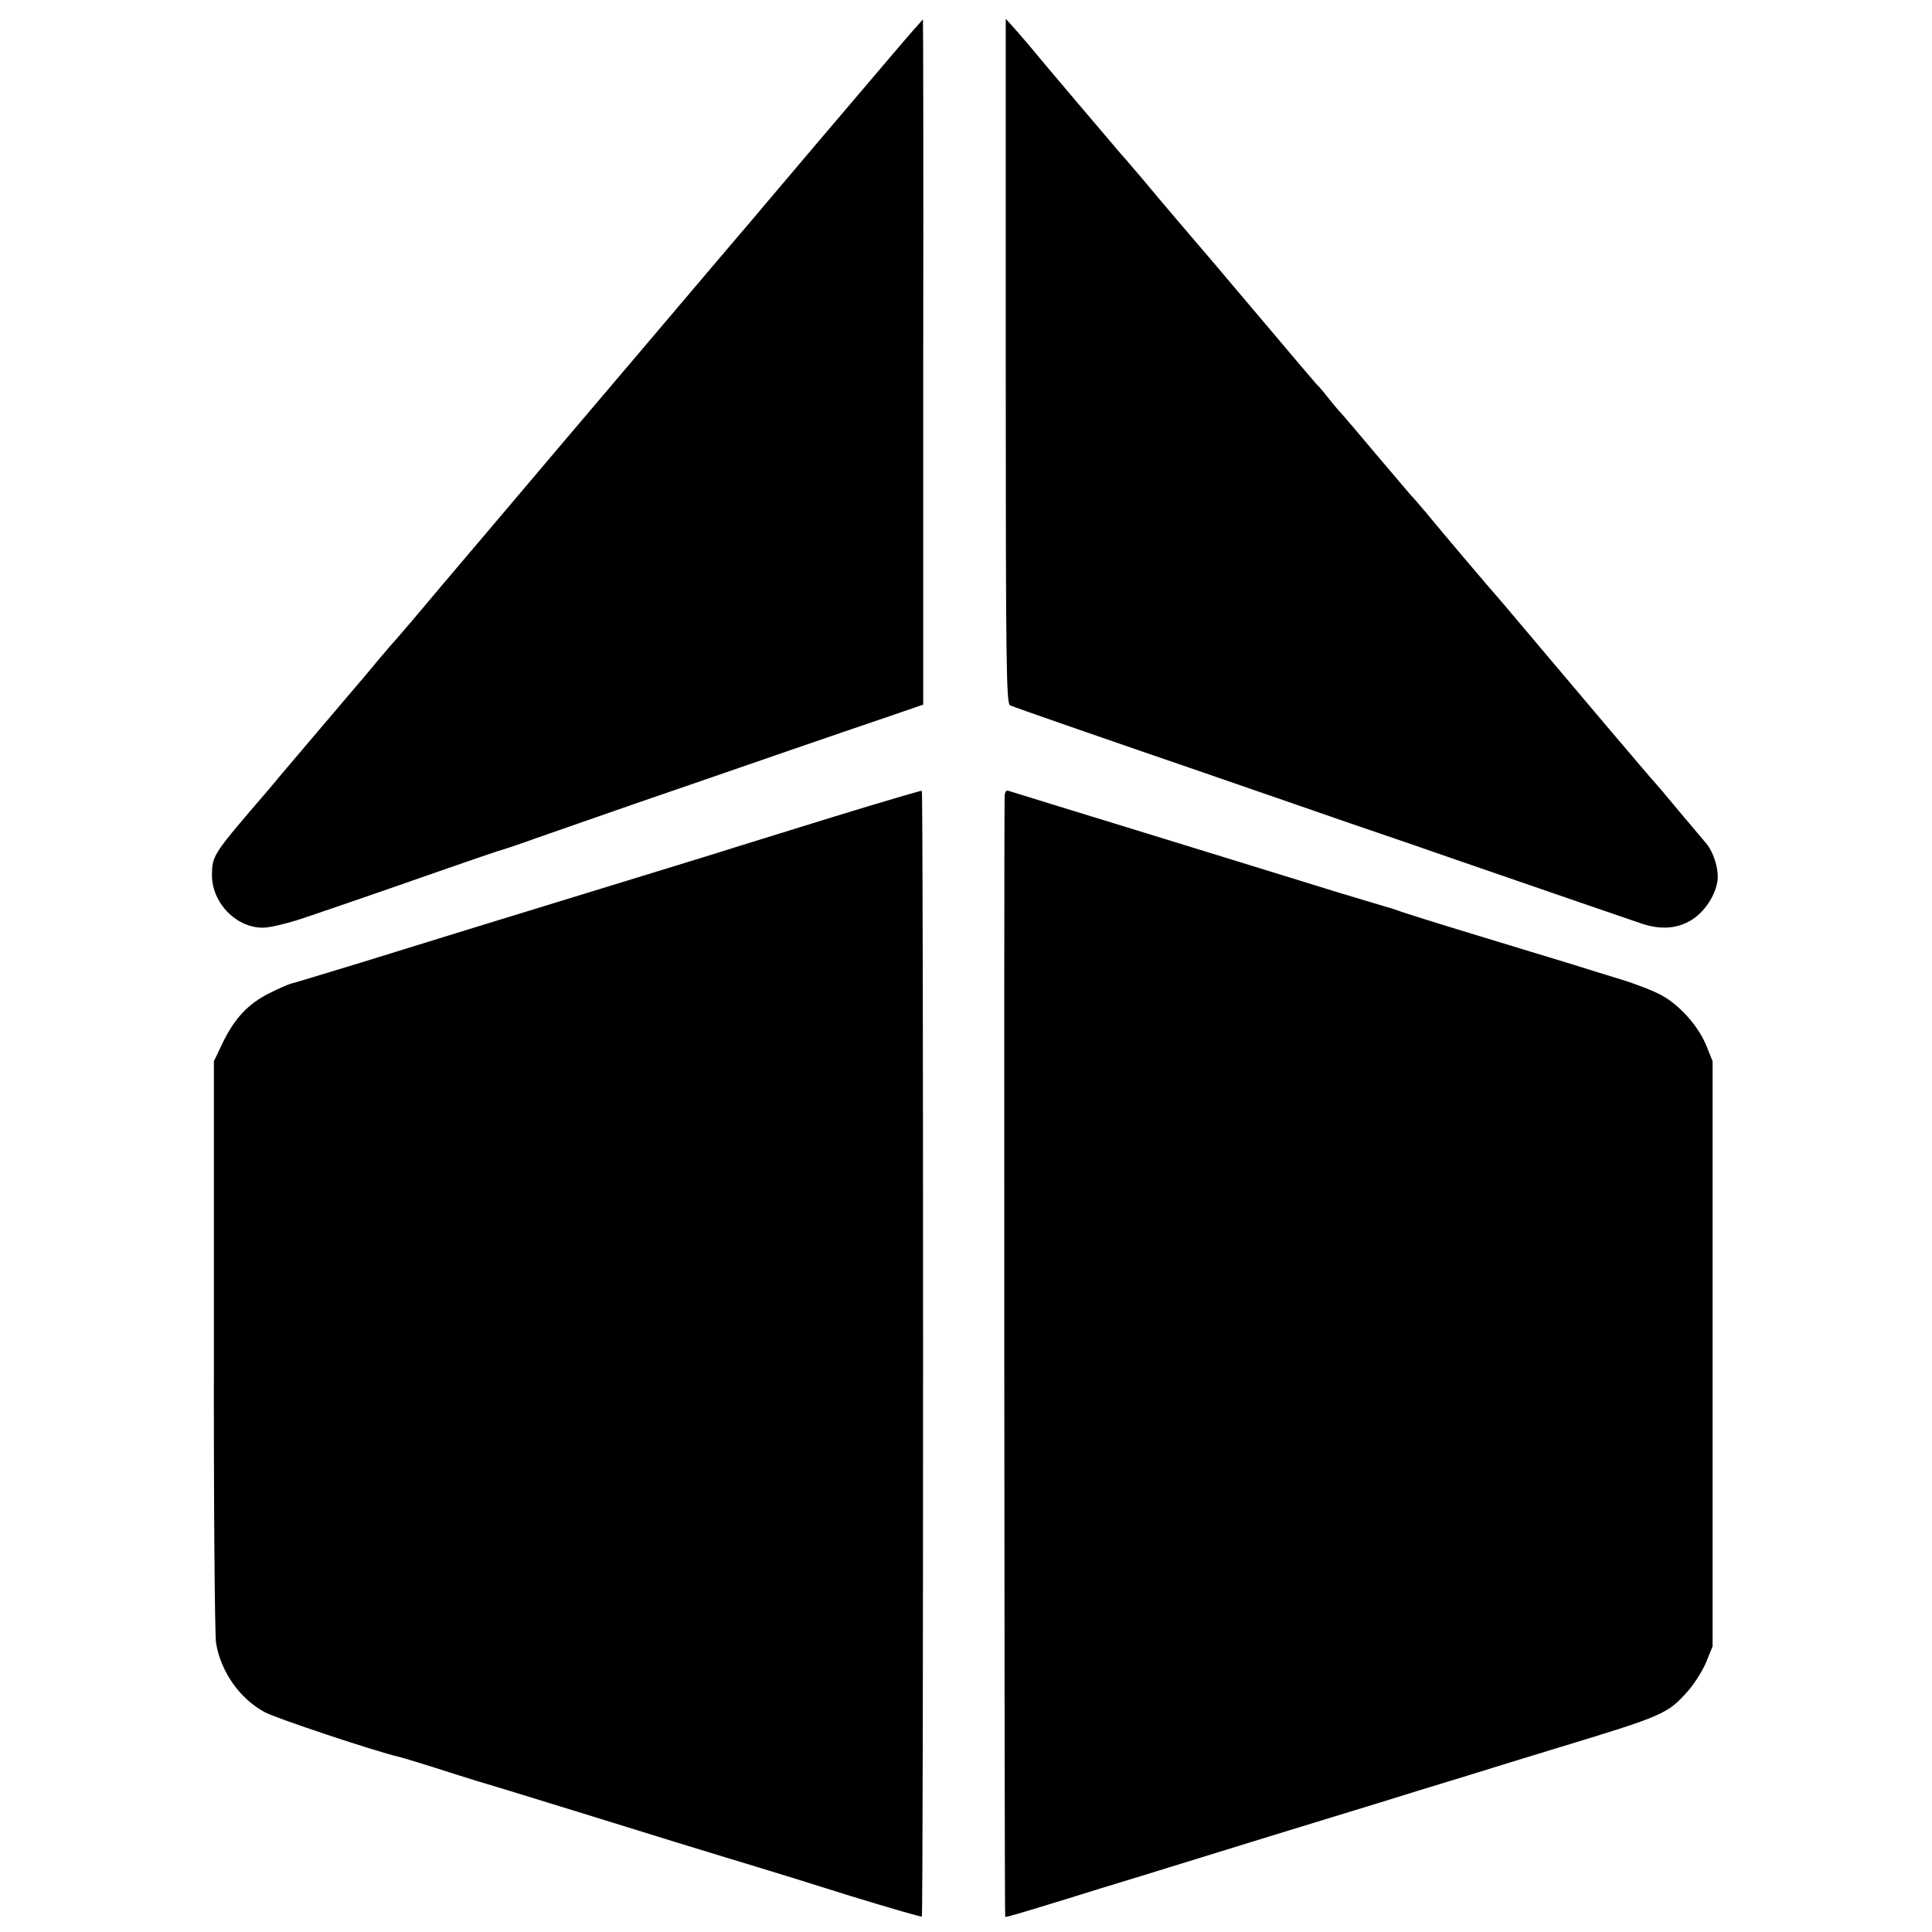 <svg version="1" xmlns="http://www.w3.org/2000/svg" width="933.333" height="933.333" viewBox="0 0 700 700"><path d="M329.8 12.2c-2.5 2.9-10.3 12-17.3 20.3-7 8.2-13.7 16.1-14.9 17.5-1.2 1.4-8.4 9.9-16.1 19-7.7 9.1-14.7 17.4-15.7 18.5-2.1 2.5.3-.4-34.8 41-16.2 19.1-40.1 47.2-53 62.5-12.9 15.2-25.3 29.8-27.5 32.5-2.2 2.6-5.1 6-6.5 7.6-1.4 1.5-4.3 4.9-6.5 7.5-2.2 2.7-8 9.6-13 15.4-4.9 5.8-12.6 14.8-17 20-4.4 5.2-9 10.6-10.1 12-20.4 23.7-20.5 23.8-20.6 31.1 0 10.2 9.1 19.4 19 19 2.5-.1 9-1.7 14.6-3.6 17.7-6 38.7-13.3 52.1-18 7.2-2.5 15-5.2 17.5-6 2.5-.7 9-2.9 14.5-4.9 5.5-1.9 21.3-7.4 35-12.2 13.8-4.7 37.4-12.9 52.5-18.1 15.1-5.2 33.1-11.4 40-13.7l12.5-4.3V131.2c.1-68.3 0-124.2-.1-124.2 0 0-2.1 2.4-4.6 5.2zM364.4 130.9c0 111.1.2 124.1 1.6 124.7 1.9.8 35.9 12.6 47 16.4 11.5 3.9 29.9 10.3 58 20 12.9 4.5 26 9 29 10s16.1 5.5 29 10c30.7 10.6 60.4 20.8 66 22.7 6.7 2.2 12.5 1.8 17.6-1.2 4.9-2.9 9-9.1 9.7-14.5.5-4.3-1.6-10.8-4.6-14-1.2-1.4-5.6-6.6-9.7-11.5-4.1-5-7.7-9.2-8-9.5-.7-.6-29-34-42.2-49.7-4.8-5.7-10.9-12.9-13.6-16.1-5.8-6.6-21.8-25.5-27.7-32.7-2.2-2.6-4.7-5.5-5.6-6.4-.8-.9-6.4-7.5-12.4-14.6-6-7.2-11.6-13.7-12.4-14.6-.9-.9-2.9-3.3-4.6-5.4-1.6-2.1-3.7-4.6-4.6-5.4-.8-.9-8.9-10.4-17.9-21.1-9.1-10.7-17.4-20.6-18.6-22-5.1-5.9-22.3-26.1-26.4-31.1-2.5-2.9-6.1-7.2-8.1-9.4-3.1-3.6-29-34.1-32.9-38.9-.8-1-3.1-3.6-5-5.8l-3.6-4v124.1zM301.5 296.1c-17.6 5.5-36.3 11.2-41.5 12.9-9.5 2.9-66.9 20.6-91.5 28.1-7.1 2.2-24 7.4-37.5 11.6-13.4 4.1-25 7.6-25.6 7.7-.6.1-4.1 1.6-7.7 3.4-7.8 3.9-12.7 9.1-17.1 18.2l-3.1 6.5v103c-.1 56.6.3 105.2.8 107.9 1.8 10.5 8.6 20.1 17.7 25 4.1 2.2 40.1 14.2 48.4 16.1 1.7.4 8.6 2.5 21.4 6.6 1.8.6 9.9 3.1 18 5.5 16.9 5.2 30.9 9.5 61.2 18.9 11.8 3.6 25.1 7.7 29.5 9 4.4 1.3 19.5 6 33.5 10.4 14 4.3 25.7 7.7 26 7.5.6-.6.6-407.5 0-407.9-.3-.1-14.9 4.2-32.5 9.6zM364 288.8c-.3 15.4-.1 405.4.2 405.7.3.2 4.2-.9 23.3-6.8 4.4-1.4 16.1-5 26-8 9.9-3.1 30.6-9.4 46-14.2 15.4-4.7 33.2-10.2 39.5-12.1 6.3-2 21-6.5 32.5-10 11.6-3.6 26.2-8.1 32.5-10 38.9-11.8 40.1-12.4 47.4-20.5 2.5-2.8 5.5-7.6 6.8-10.7l2.3-5.7v-212l-2.2-5.5c-2.9-7.2-9.7-14.8-16.3-18.4-2.9-1.6-9.6-4.2-14.9-5.8-5.3-1.6-13-4-17.1-5.3-4.1-1.2-19.6-6-34.5-10.5-14.8-4.5-27.9-8.6-29-9.1-1.1-.4-3.6-1.2-5.5-1.7-1.9-.6-8.7-2.6-15-4.5-6.3-2-35.8-11-65.5-20.2-29.7-9.1-54.6-16.8-55.2-17-.8-.3-1.3.6-1.3 2.3z"/></svg>